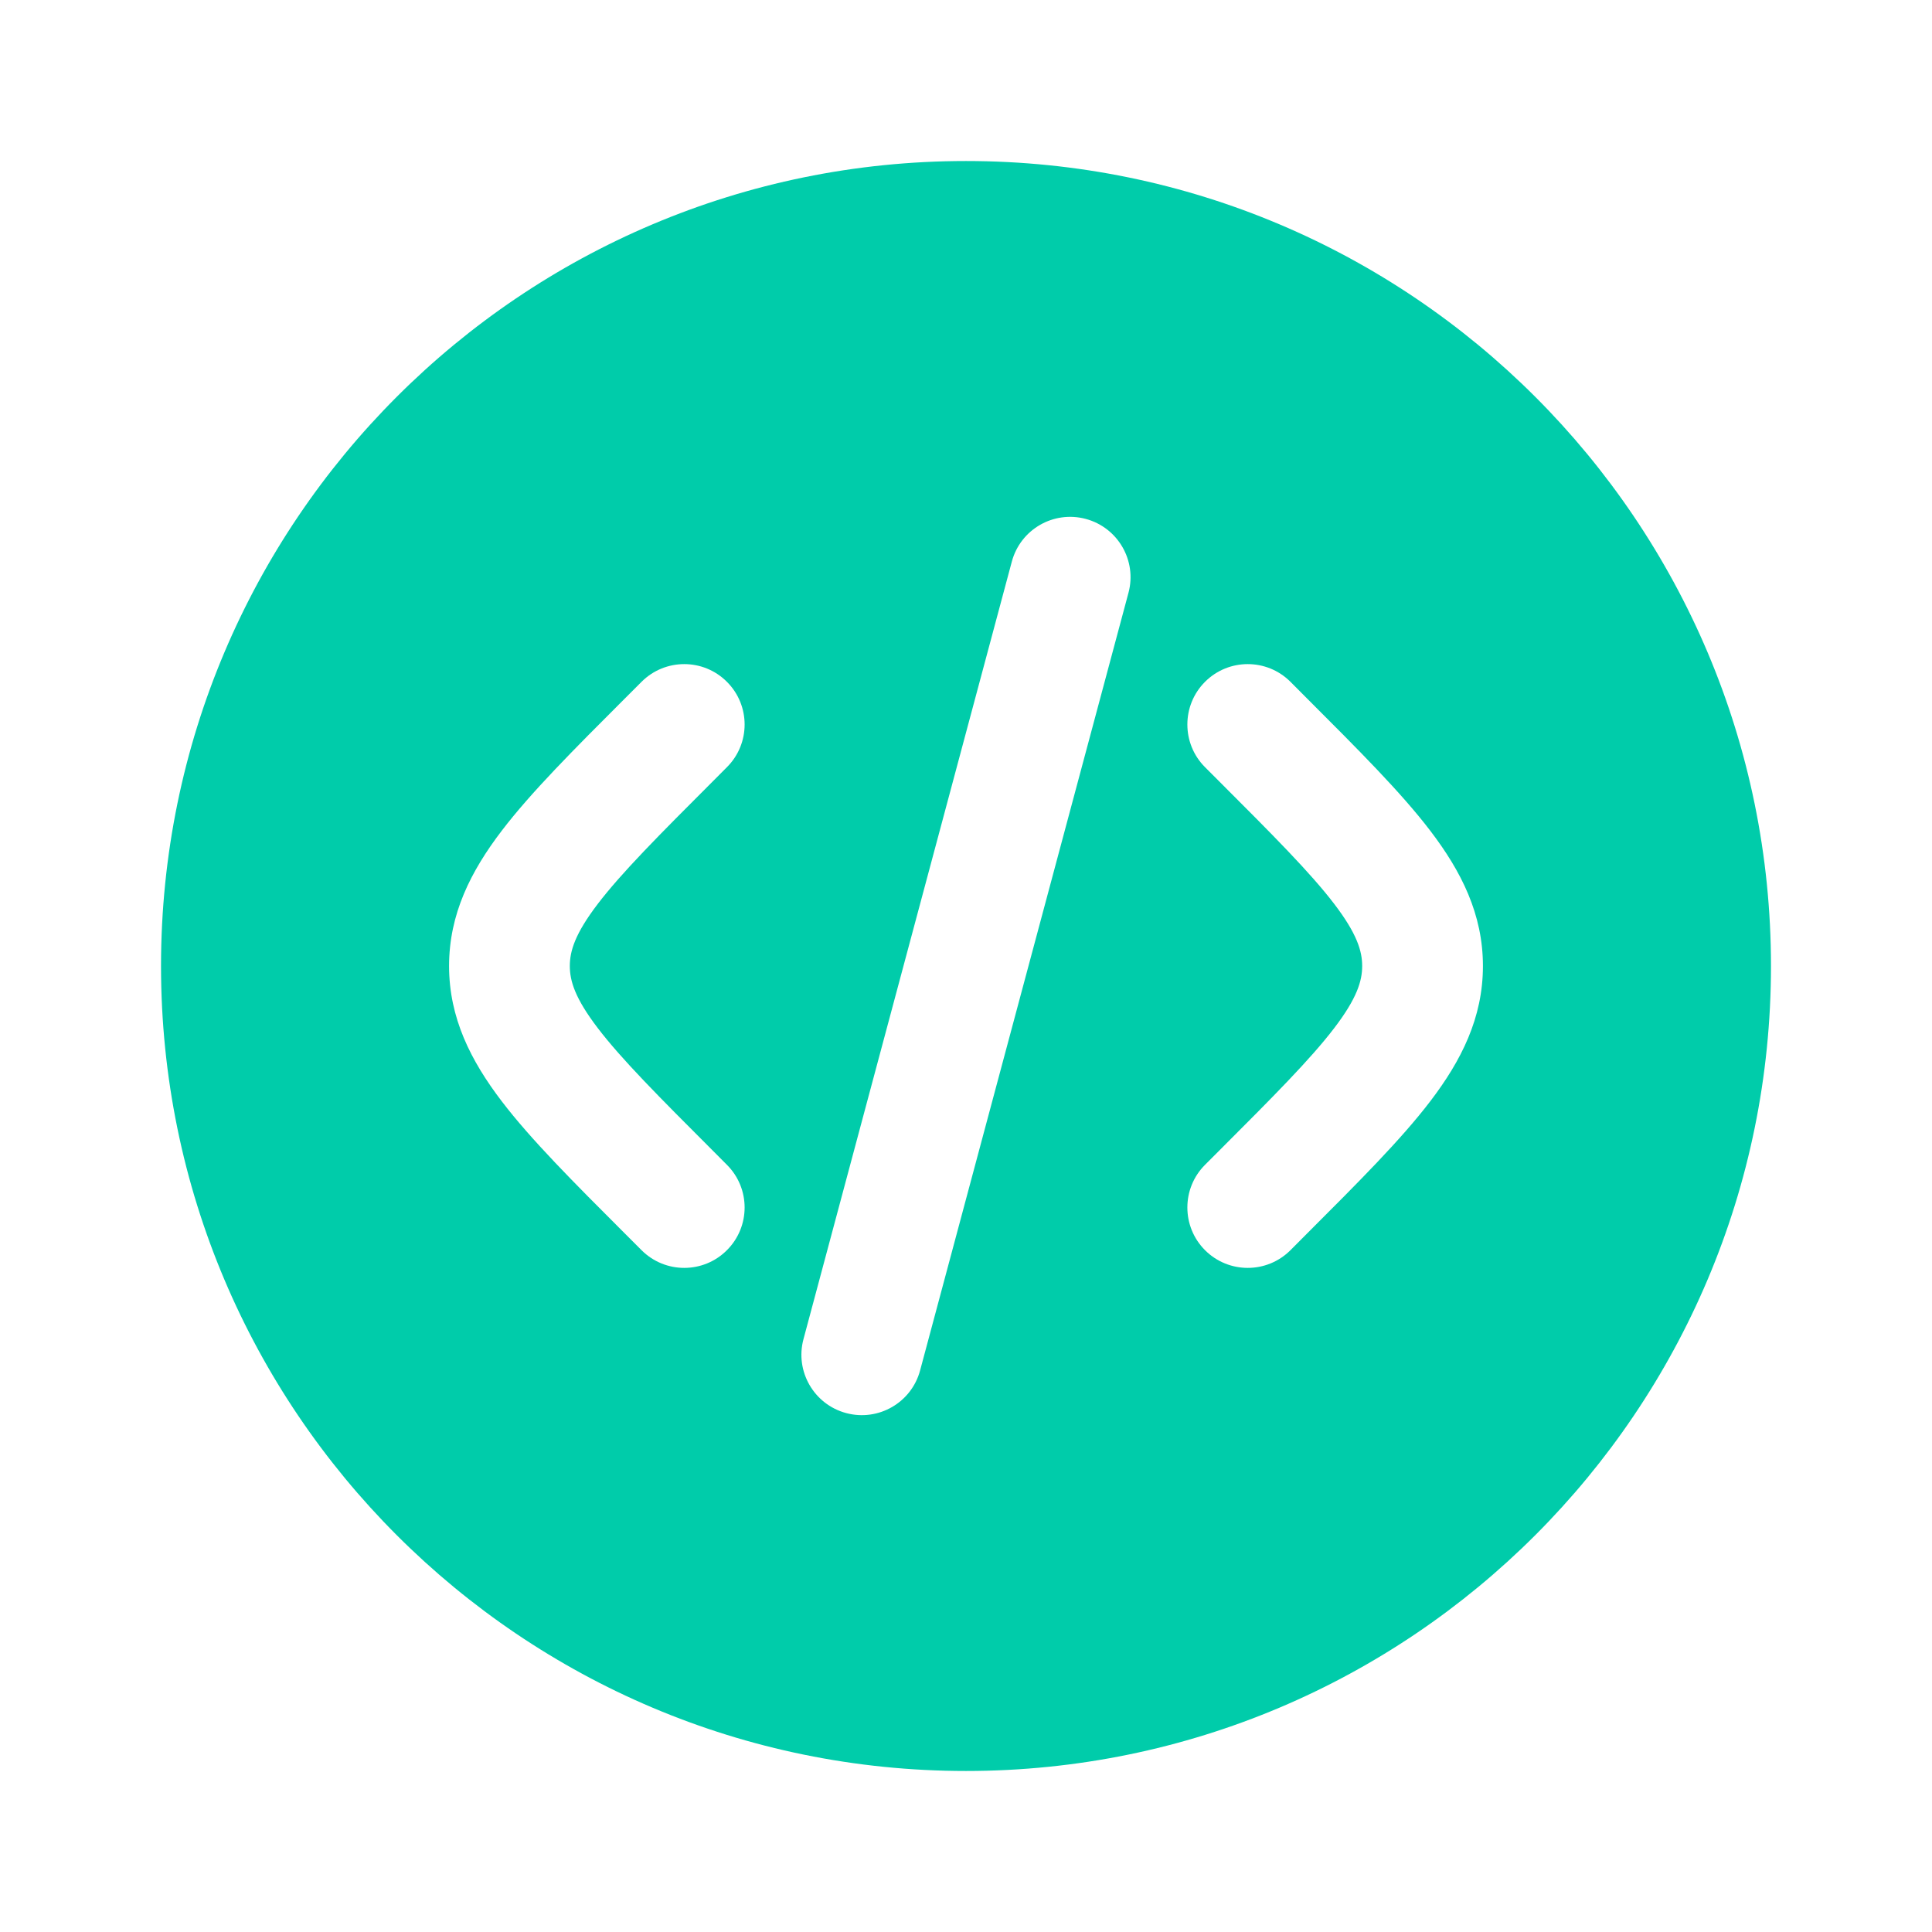 <svg width="32" height="32" viewBox="0 0 32 32" fill="none" xmlns="http://www.w3.org/2000/svg">
  <path fill-rule="evenodd" clip-rule="evenodd" d="M29.333 16C29.333 23.364 23.364 29.333 16 29.333C8.636 29.333 2.667 23.364 2.667 16C2.667 8.636 8.636 2.667 16 2.667C23.364 2.667 29.333 8.636 29.333 16ZM17.984 8.595C18.517 8.738 18.834 9.286 18.691 9.819L15.24 22.698C15.097 23.232 14.549 23.548 14.015 23.405C13.482 23.262 13.165 22.714 13.308 22.181L16.759 9.302C16.902 8.768 17.45 8.452 17.984 8.595ZM19.959 11.293C20.35 10.902 20.983 10.902 21.374 11.293L21.651 11.571C22.498 12.418 23.205 13.124 23.69 13.76C24.203 14.432 24.562 15.141 24.562 16C24.562 16.859 24.203 17.568 23.69 18.24C23.205 18.876 22.498 19.582 21.651 20.429L21.374 20.707C20.983 21.098 20.35 21.098 19.959 20.707C19.569 20.317 19.569 19.683 19.959 19.293L20.188 19.064C21.097 18.155 21.706 17.543 22.1 17.027C22.477 16.533 22.562 16.246 22.562 16C22.562 15.754 22.477 15.467 22.1 14.973C21.706 14.457 21.097 13.845 20.188 12.936L19.959 12.707C19.569 12.317 19.569 11.683 19.959 11.293ZM10.626 11.293C11.017 10.902 11.65 10.902 12.04 11.293C12.431 11.683 12.431 12.317 12.04 12.707L11.812 12.936C10.903 13.845 10.294 14.457 9.9 14.973C9.523 15.467 9.438 15.754 9.438 16C9.438 16.246 9.523 16.533 9.9 17.027C10.294 17.543 10.903 18.155 11.812 19.064L12.04 19.293C12.431 19.683 12.431 20.317 12.04 20.707C11.65 21.098 11.017 21.098 10.626 20.707L10.348 20.429C9.501 19.582 8.795 18.876 8.31 18.24C7.797 17.568 7.438 16.859 7.438 16C7.438 15.141 7.797 14.432 8.31 13.76C8.795 13.124 9.501 12.418 10.348 11.571L10.626 11.293Z" fill="#00CCAA"/>
</svg>